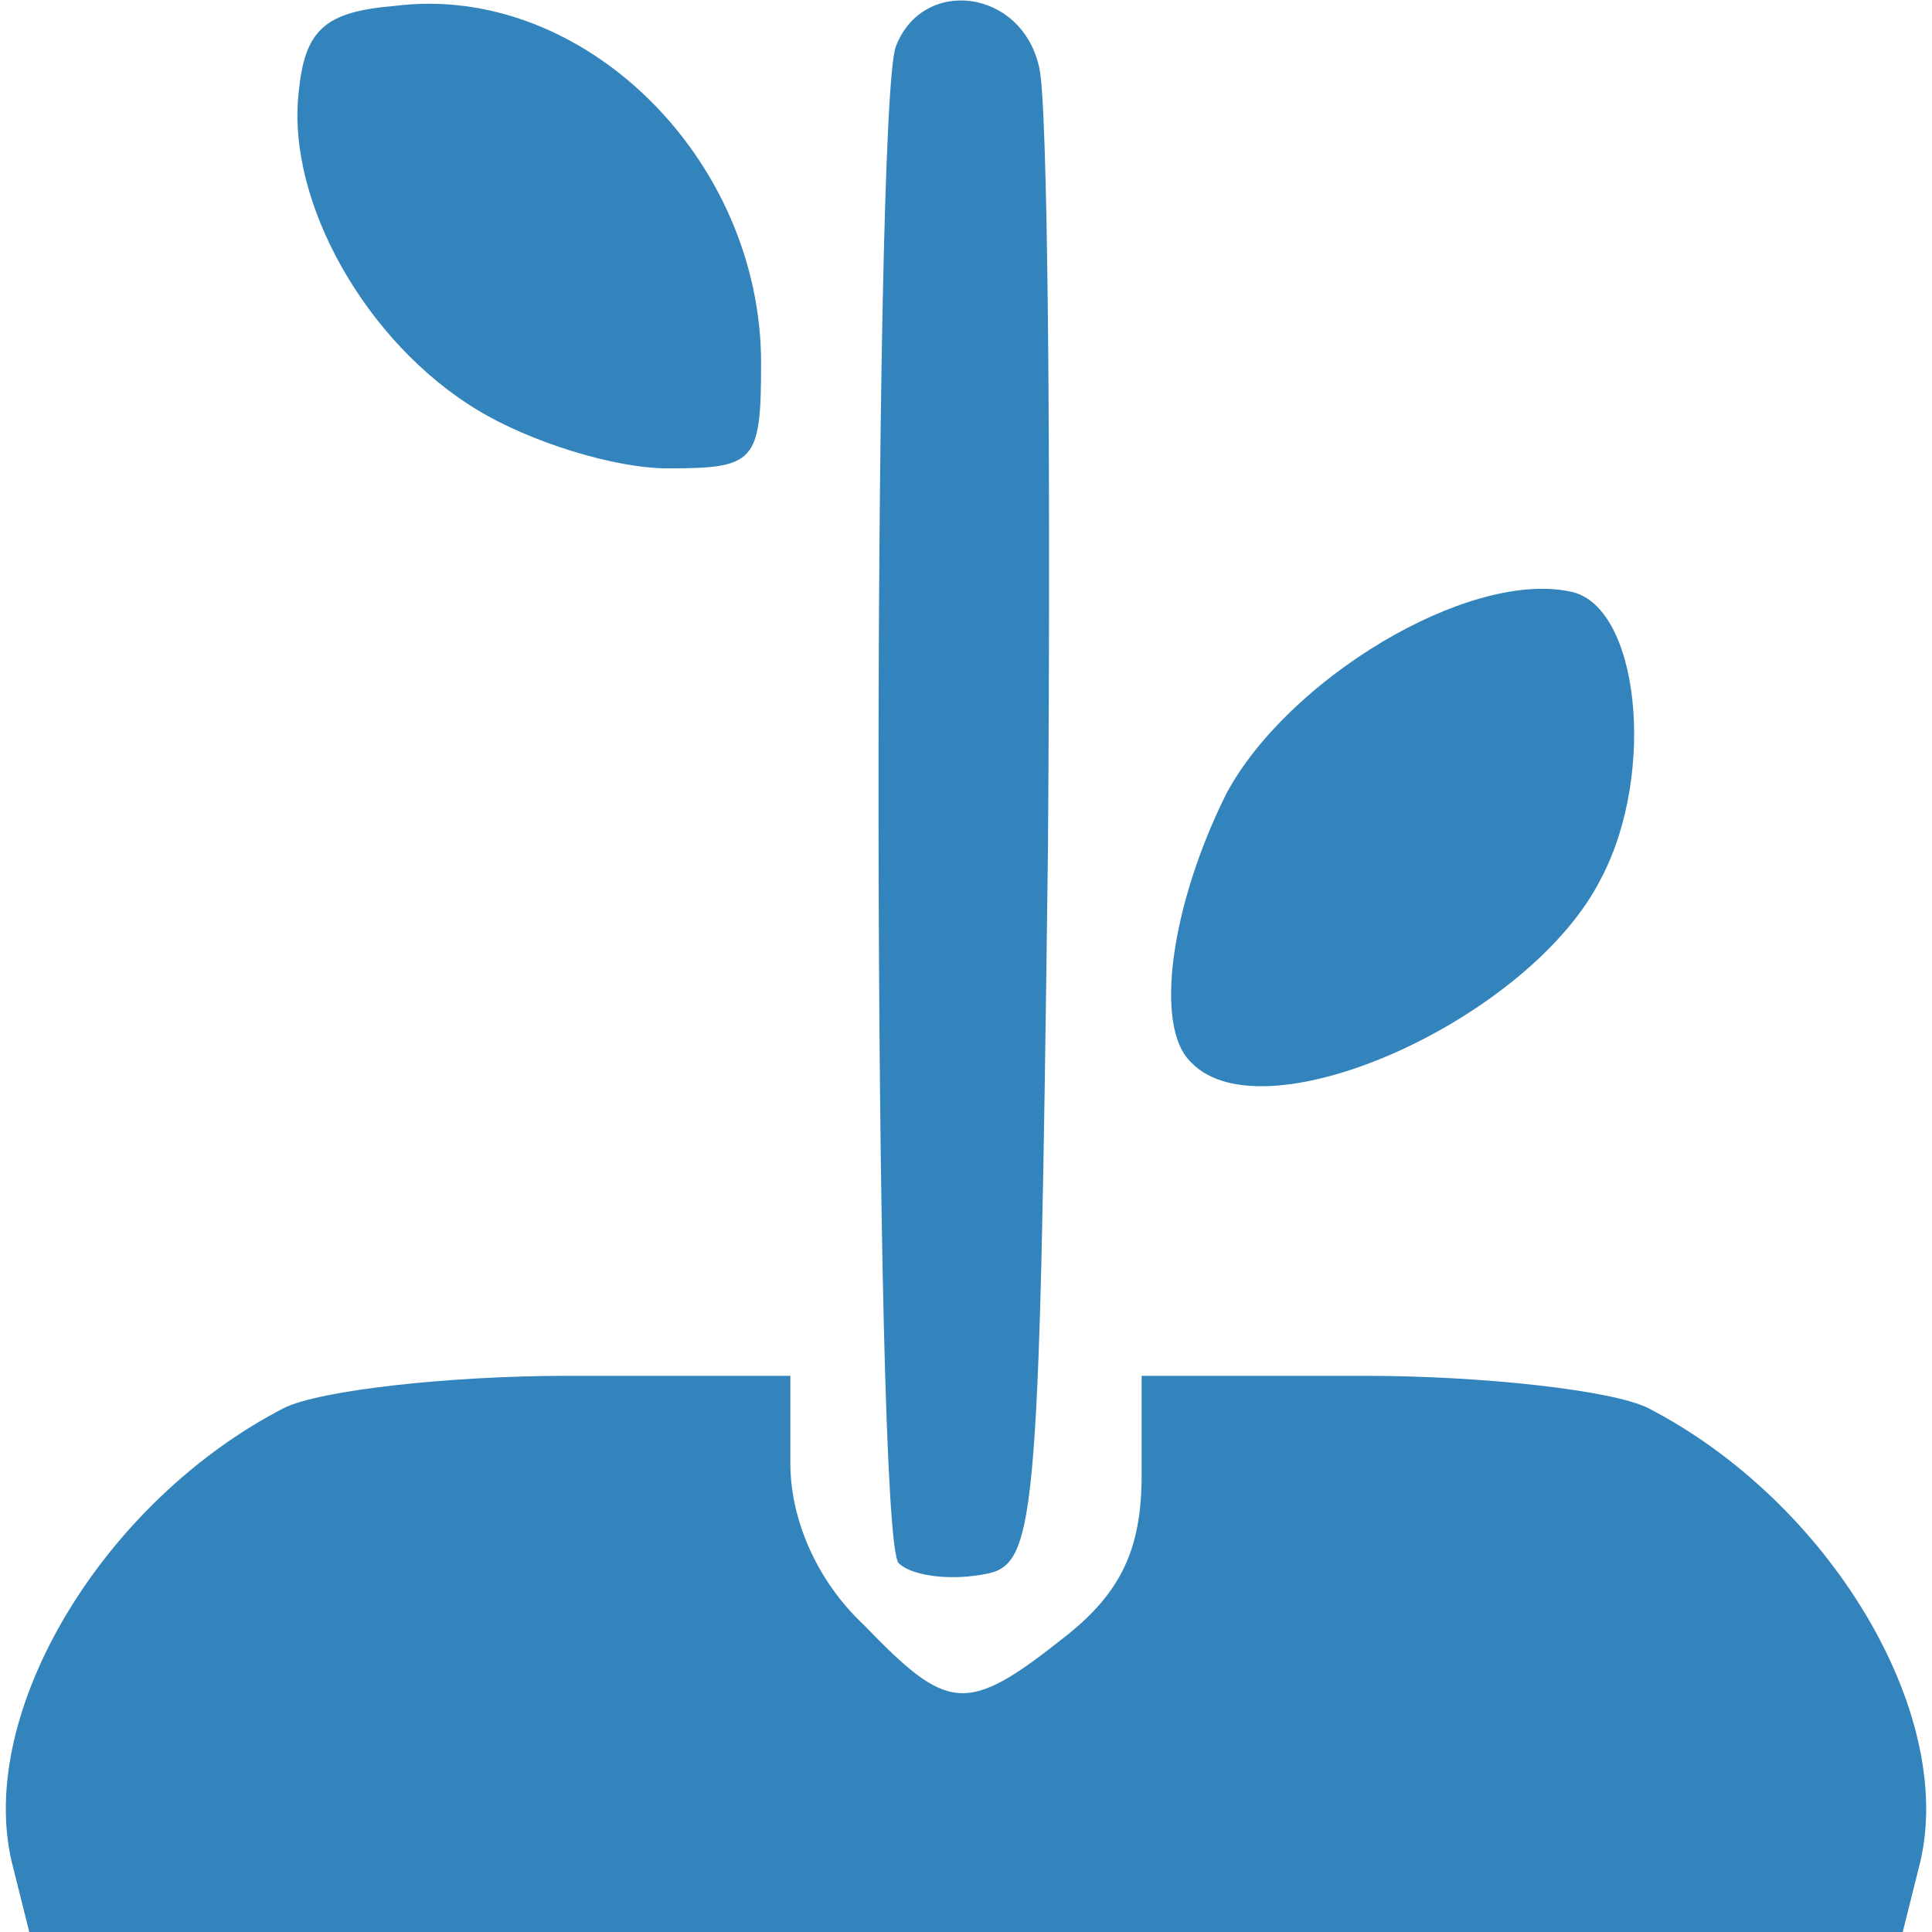 <!DOCTYPE svg PUBLIC "-//W3C//DTD SVG 20010904//EN" "http://www.w3.org/TR/2001/REC-SVG-20010904/DTD/svg10.dtd">
<svg version="1.0" xmlns="http://www.w3.org/2000/svg" width="66px" height="66px" viewBox="0 0 660 660" preserveAspectRatio="xMidYMid meet">
<g id="layer101" fill="#3384bd" stroke="none">
 <path d="M4 636 c-12 -51 31 -123 93 -155 12 -6 56 -11 97 -11 l76 0 0 30 c0 19 9 40 25 55 29 30 35 31 69 4 19 -15 26 -30 26 -55 l0 -34 76 0 c41 0 85 5 97 11 62 32 105 104 93 155 l-6 24 -320 0 -320 0 -6 -24z"/>
 <path d="M307 534 c-9 -9 -9 -496 -1 -518 9 -24 43 -20 49 7 3 12 4 132 3 267 -3 238 -4 245 -23 248 -12 2 -24 0 -28 -4z"/>
 <path d="M407 363 c-13 -12 -7 -54 12 -92 21 -39 82 -76 117 -69 24 4 30 62 11 98 -24 48 -115 89 -140 63z"/>
 <path d="M163 140 c-38 -23 -65 -71 -61 -108 2 -22 9 -28 33 -30 64 -8 125 52 125 122 0 34 -2 36 -32 36 -18 0 -47 -9 -65 -20z"/>
 </g>

</svg>